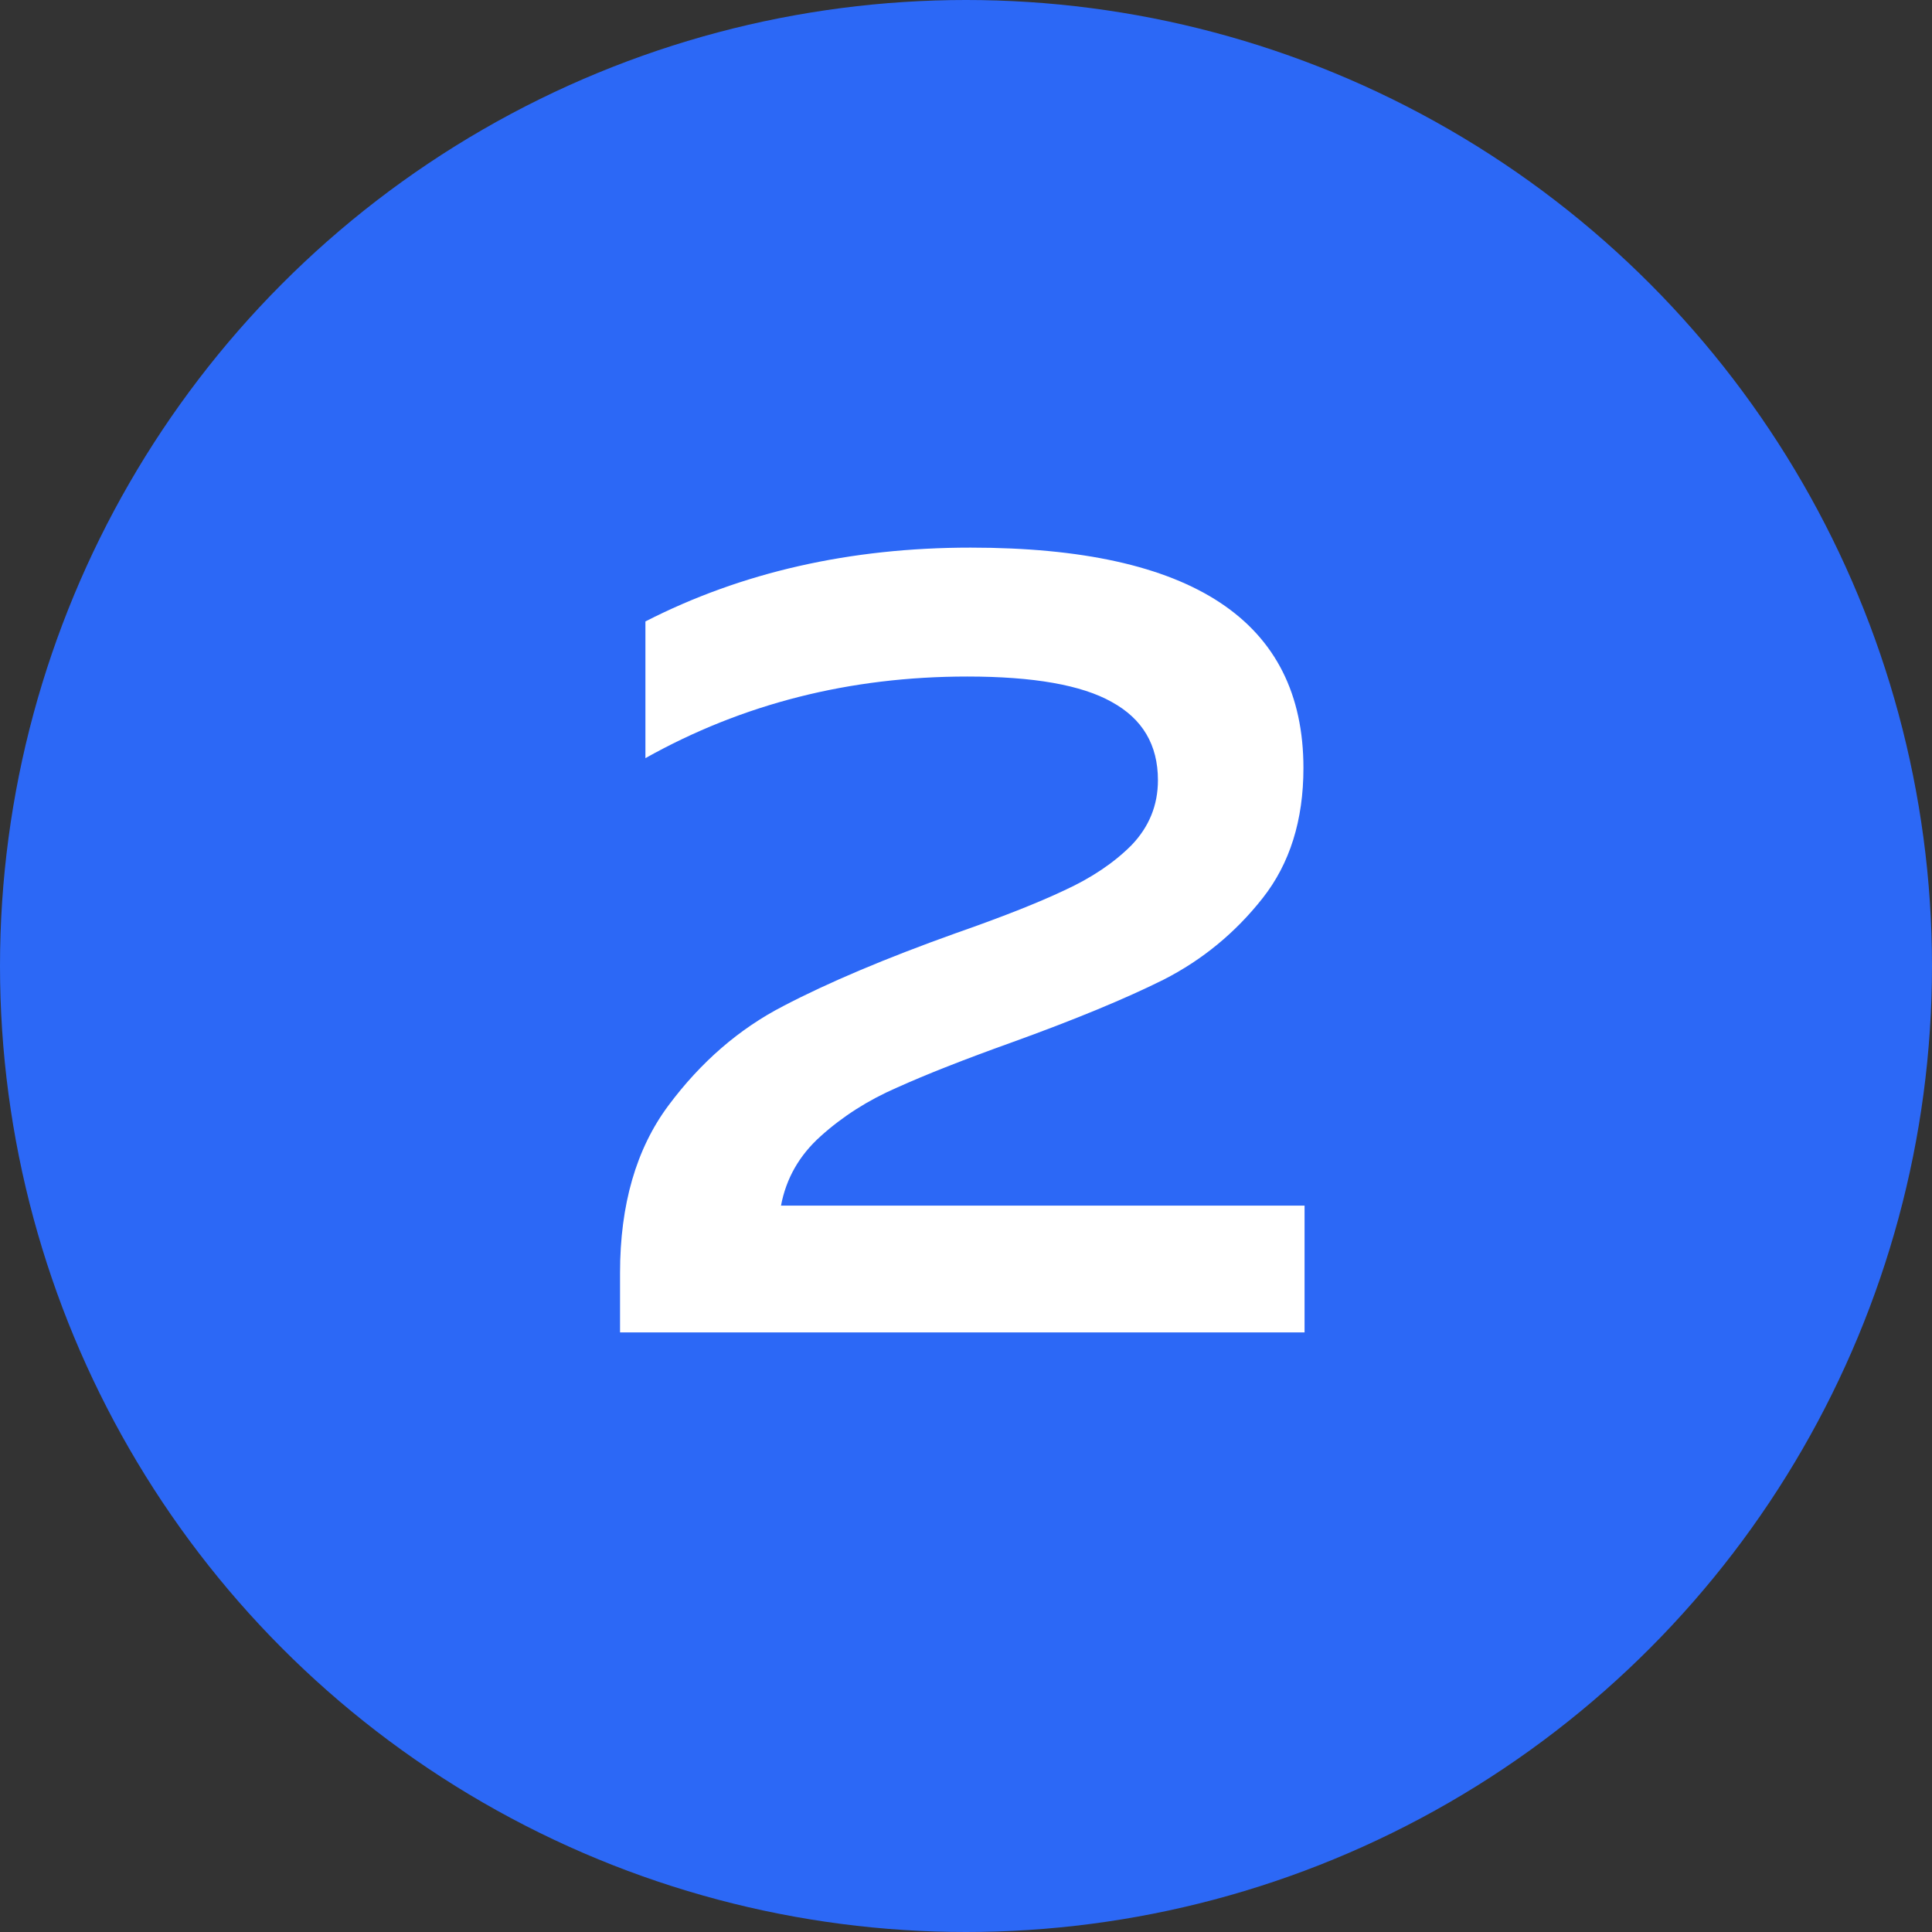 <?xml version="1.0" encoding="UTF-8"?> <svg xmlns="http://www.w3.org/2000/svg" width="29" height="29" viewBox="0 0 29 29" fill="none"><rect x="0" y="0" width="29" height="29" fill="#333333" stroke="none"/><circle cx="14.5" cy="14.5" r="14.5" fill="#2C68F6"></circle><path d="M9.307 19.107C9.307 18.081 9.55 17.242 10.035 16.592C10.52 15.941 11.094 15.444 11.756 15.102C12.429 14.75 13.289 14.386 14.337 14.011C15.032 13.768 15.578 13.553 15.975 13.365C16.383 13.178 16.72 12.952 16.984 12.687C17.249 12.411 17.381 12.086 17.381 11.711C17.381 11.181 17.15 10.79 16.686 10.536C16.234 10.282 15.512 10.155 14.519 10.155C12.754 10.155 11.144 10.564 9.688 11.38V9.328C11.133 8.589 12.76 8.22 14.569 8.22C17.9 8.22 19.565 9.323 19.565 11.529C19.565 12.312 19.361 12.963 18.953 13.481C18.545 13.999 18.049 14.408 17.464 14.706C16.89 14.992 16.129 15.307 15.181 15.649C14.475 15.902 13.901 16.128 13.46 16.327C13.03 16.514 12.649 16.757 12.318 17.055C11.998 17.342 11.8 17.689 11.723 18.097H19.582V20H9.307V19.107Z" fill="white"></path></svg> 